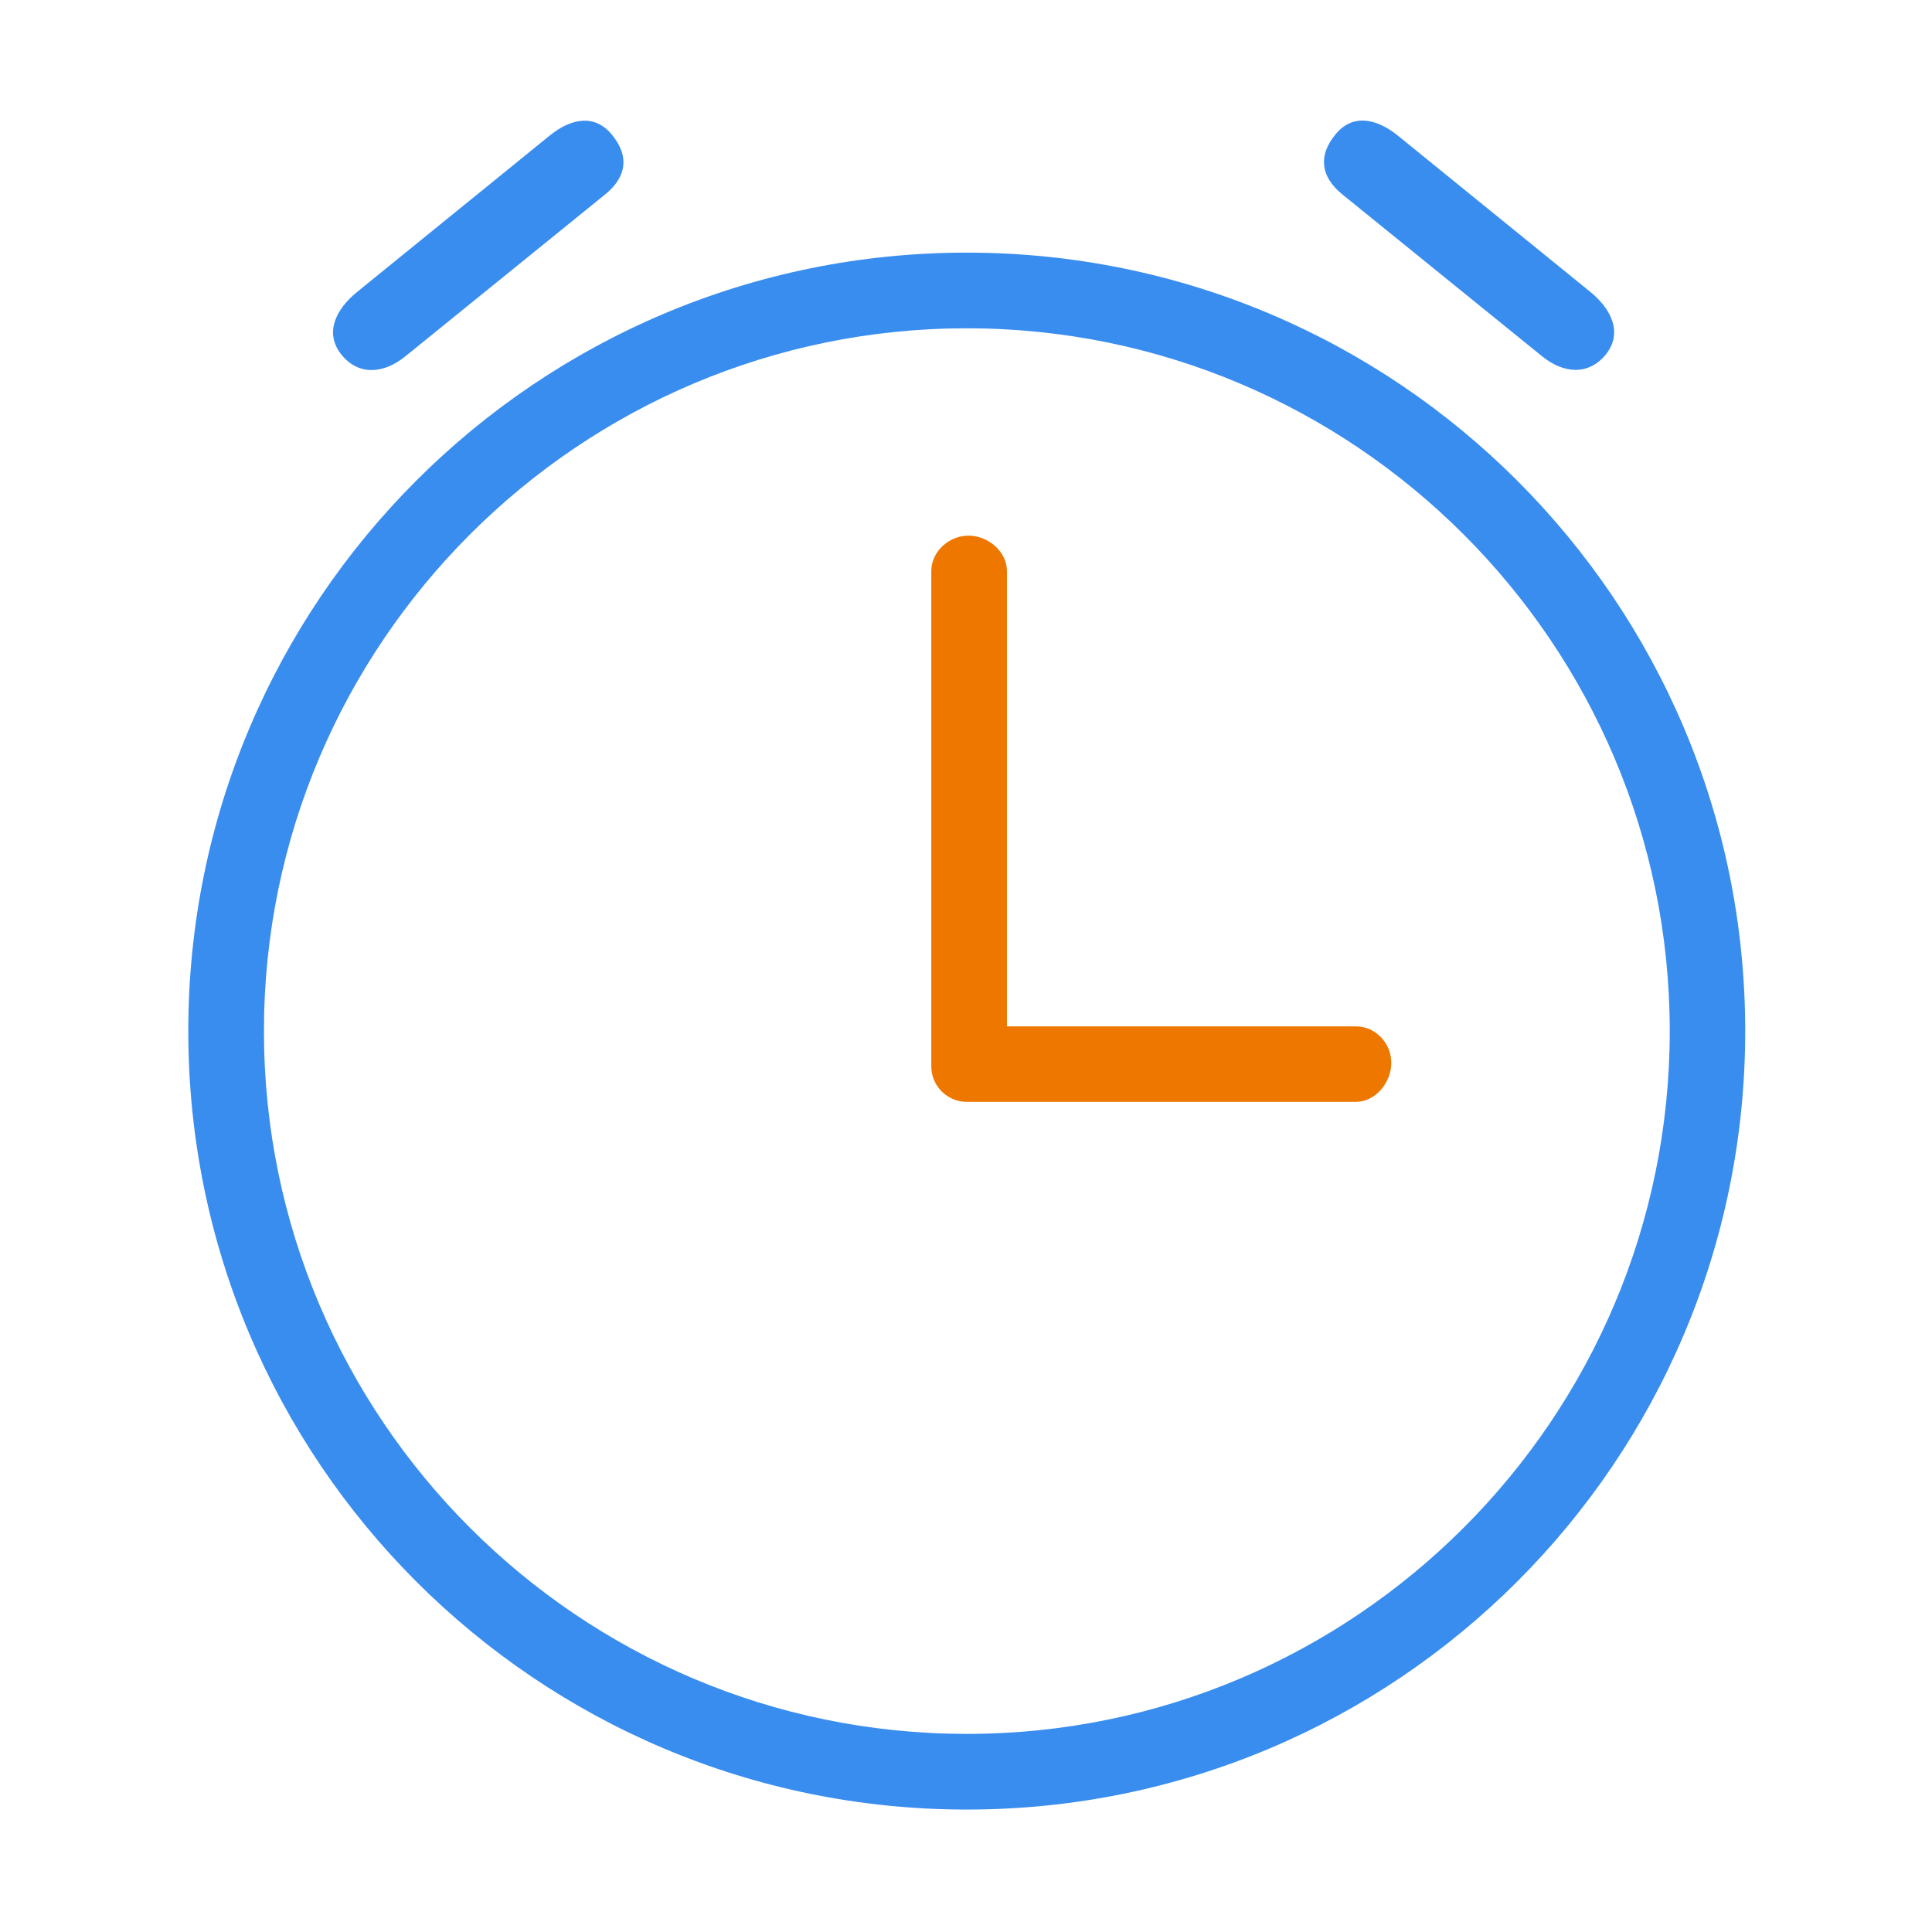 <?xml version="1.0" standalone="no"?><!DOCTYPE svg PUBLIC "-//W3C//DTD SVG 1.1//EN" "http://www.w3.org/Graphics/SVG/1.1/DTD/svg11.dtd"><svg t="1552971410576" class="icon" style="" viewBox="0 0 1024 1024" version="1.1" xmlns="http://www.w3.org/2000/svg" p-id="9784" xmlns:xlink="http://www.w3.org/1999/xlink" width="160" height="160"><defs><style type="text/css"></style></defs><path d="M512.4 133.9c-227.9 0-412.6 184.7-412.6 412.6 0 227.9 184.7 412.6 412.6 412.6 227.9 0 412.6-184.7 412.6-412.6 0-227.9-184.7-412.6-412.6-412.6z m0 785.1C307 919 139.9 751.9 139.9 546.5S307 174 512.4 174 885 341.1 885 546.5 717.8 919 512.4 919z" fill="#398DEE" p-id="9785"></path><path d="M718.7 544h-185V302.7c0-10.4-10-18.8-20.4-18.8-10.3 0-19.7 8.4-19.7 18.8v262.5c0 10.3 8.4 18.8 18.8 18.8h206.3c10.3 0 18.7-10.2 18.7-20.6 0.1-10.4-8.3-19.4-18.7-19.4z" fill="#EE7700" p-id="9786"></path><path d="M740.8 71.8c-11.3-9.1-24-11.7-33.1-0.4-9.2 11.3-7.6 22.3 3.6 31.5l106 85.9c11.3 9.2 24.6 10.4 33.8-0.9 9.1-11.3 3.1-24-8.2-33.2L740.8 71.8zM189.2 154.8c-11.3 9.2-17.4 21.8-8.2 33.2 9.1 11.3 22.4 10.1 33.8 0.9l106-85.9c11.3-9.2 12.9-20.2 3.6-31.5-9.1-11.3-21.8-8.8-33.1 0.4l-102.1 82.9z" fill="#398DEE" p-id="9787"></path></svg>
